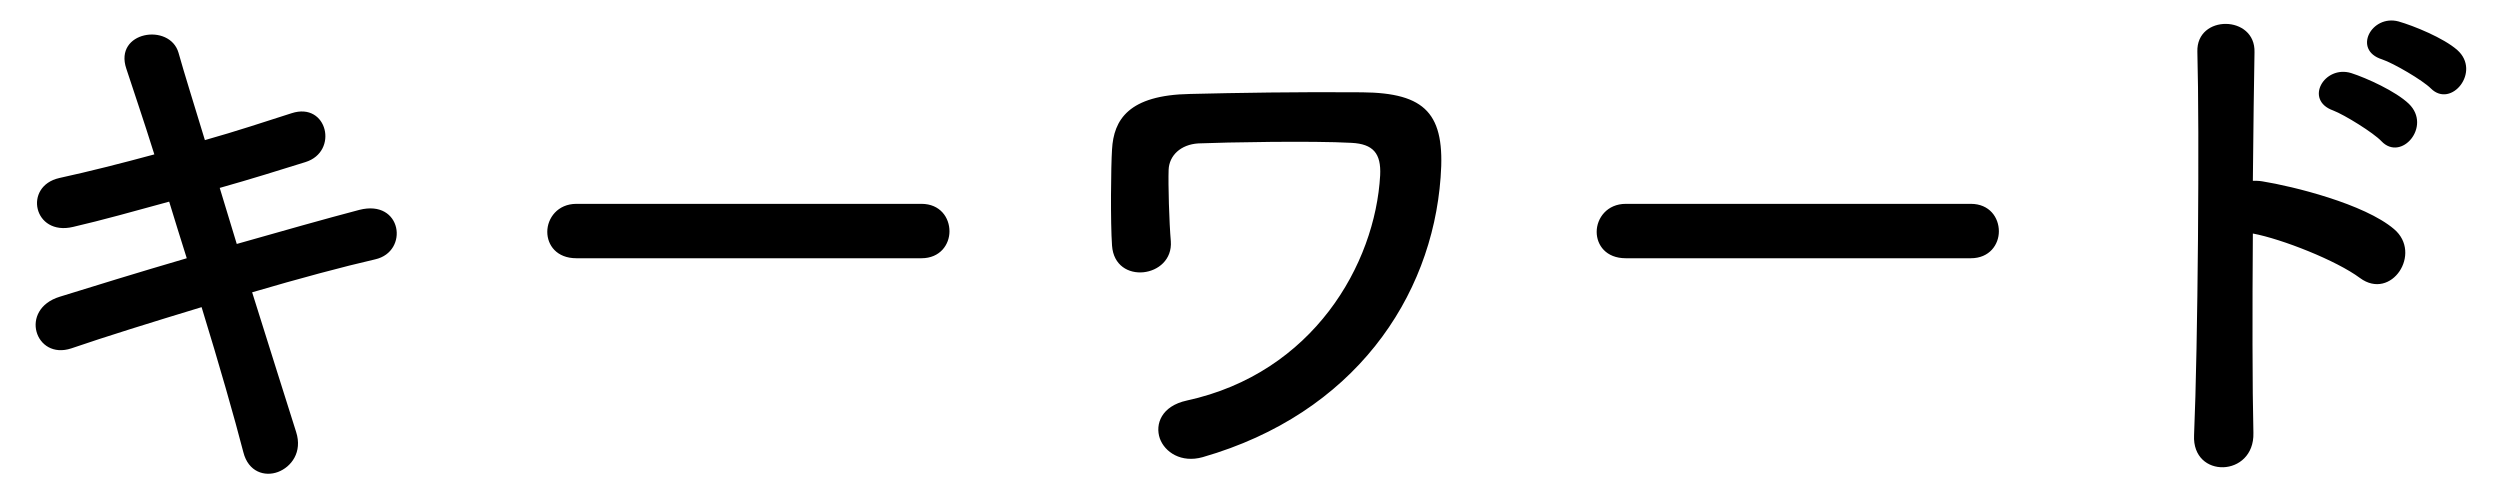 <svg width="91" height="18" viewBox="0 0 91 18" fill="none" xmlns="http://www.w3.org/2000/svg">
<path d="M7.998 6.84L8.618 8.88C10.238 8.42 11.858 7.96 13.078 7.64C14.638 7.24 14.898 9.16 13.658 9.44C12.518 9.7 10.878 10.14 9.178 10.64C9.818 12.66 10.398 14.54 10.778 15.72C11.018 16.46 10.598 17 10.118 17.18C9.638 17.36 9.038 17.18 8.858 16.46C8.538 15.22 7.978 13.26 7.338 11.18C5.558 11.72 3.818 12.26 2.598 12.68C1.278 13.12 0.678 11.26 2.178 10.8C3.338 10.44 5.018 9.92 6.798 9.4C6.578 8.7 6.358 8 6.158 7.34C4.918 7.68 3.698 8.02 2.658 8.26C1.218 8.6 0.838 6.78 2.158 6.48C3.258 6.24 4.438 5.94 5.618 5.62C5.218 4.34 4.838 3.24 4.598 2.5C4.138 1.14 6.178 0.82 6.498 1.92C6.698 2.64 7.058 3.78 7.458 5.1C8.598 4.78 9.678 4.42 10.618 4.12C11.918 3.7 12.338 5.52 11.118 5.9C10.218 6.18 9.138 6.52 7.998 6.84ZM33.541 9.4H20.981C20.261 9.4 19.921 8.92 19.921 8.44C19.921 7.94 20.301 7.42 20.981 7.42H33.541C34.221 7.42 34.561 7.92 34.561 8.42C34.561 8.9 34.221 9.4 33.541 9.4ZM43.778 16.64C42.998 16.86 42.398 16.46 42.218 15.96C42.038 15.44 42.278 14.78 43.198 14.58C47.798 13.58 50.058 9.62 50.238 6.38C50.278 5.58 49.978 5.24 49.198 5.2C47.778 5.12 44.598 5.18 43.618 5.22C42.978 5.26 42.558 5.66 42.538 6.18C42.518 6.7 42.558 8.1 42.618 8.78C42.718 10.12 40.578 10.4 40.478 8.94C40.418 8.1 40.438 6.04 40.478 5.44C40.538 4.36 41.078 3.46 43.318 3.42C44.958 3.38 47.318 3.34 49.578 3.36C51.898 3.38 52.618 4.14 52.438 6.46C52.118 10.84 49.278 15.06 43.778 16.64ZM71.739 9.4H59.179C58.459 9.4 58.119 8.92 58.119 8.44C58.119 7.94 58.499 7.42 59.179 7.42H71.739C72.419 7.42 72.759 7.92 72.759 8.42C72.759 8.9 72.419 9.4 71.739 9.4ZM88.484 3.22C88.184 2.92 87.124 2.3 86.704 2.16C85.624 1.82 86.324 0.52 87.304 0.78C87.864 0.94 88.944 1.38 89.444 1.82C90.324 2.6 89.224 3.96 88.484 3.22ZM86.684 5.14C86.404 4.84 85.344 4.18 84.924 4.02C83.864 3.64 84.604 2.36 85.584 2.66C86.144 2.84 87.204 3.32 87.684 3.78C88.524 4.6 87.404 5.9 86.684 5.14ZM82.004 8.5C81.984 11.26 81.984 14.14 82.024 15.76C82.064 17.38 79.784 17.44 79.864 15.84C80.004 12.6 80.064 4.76 79.984 1.88C79.944 0.52 82.104 0.54 82.064 1.9C82.044 2.88 82.024 4.62 82.004 6.58C82.104 6.58 82.224 6.58 82.344 6.6C83.464 6.78 86.064 7.42 87.144 8.34C88.184 9.22 87.044 10.96 85.904 10.12C85.044 9.48 83.064 8.7 82.004 8.5Z" fill="black"/>
</svg>
